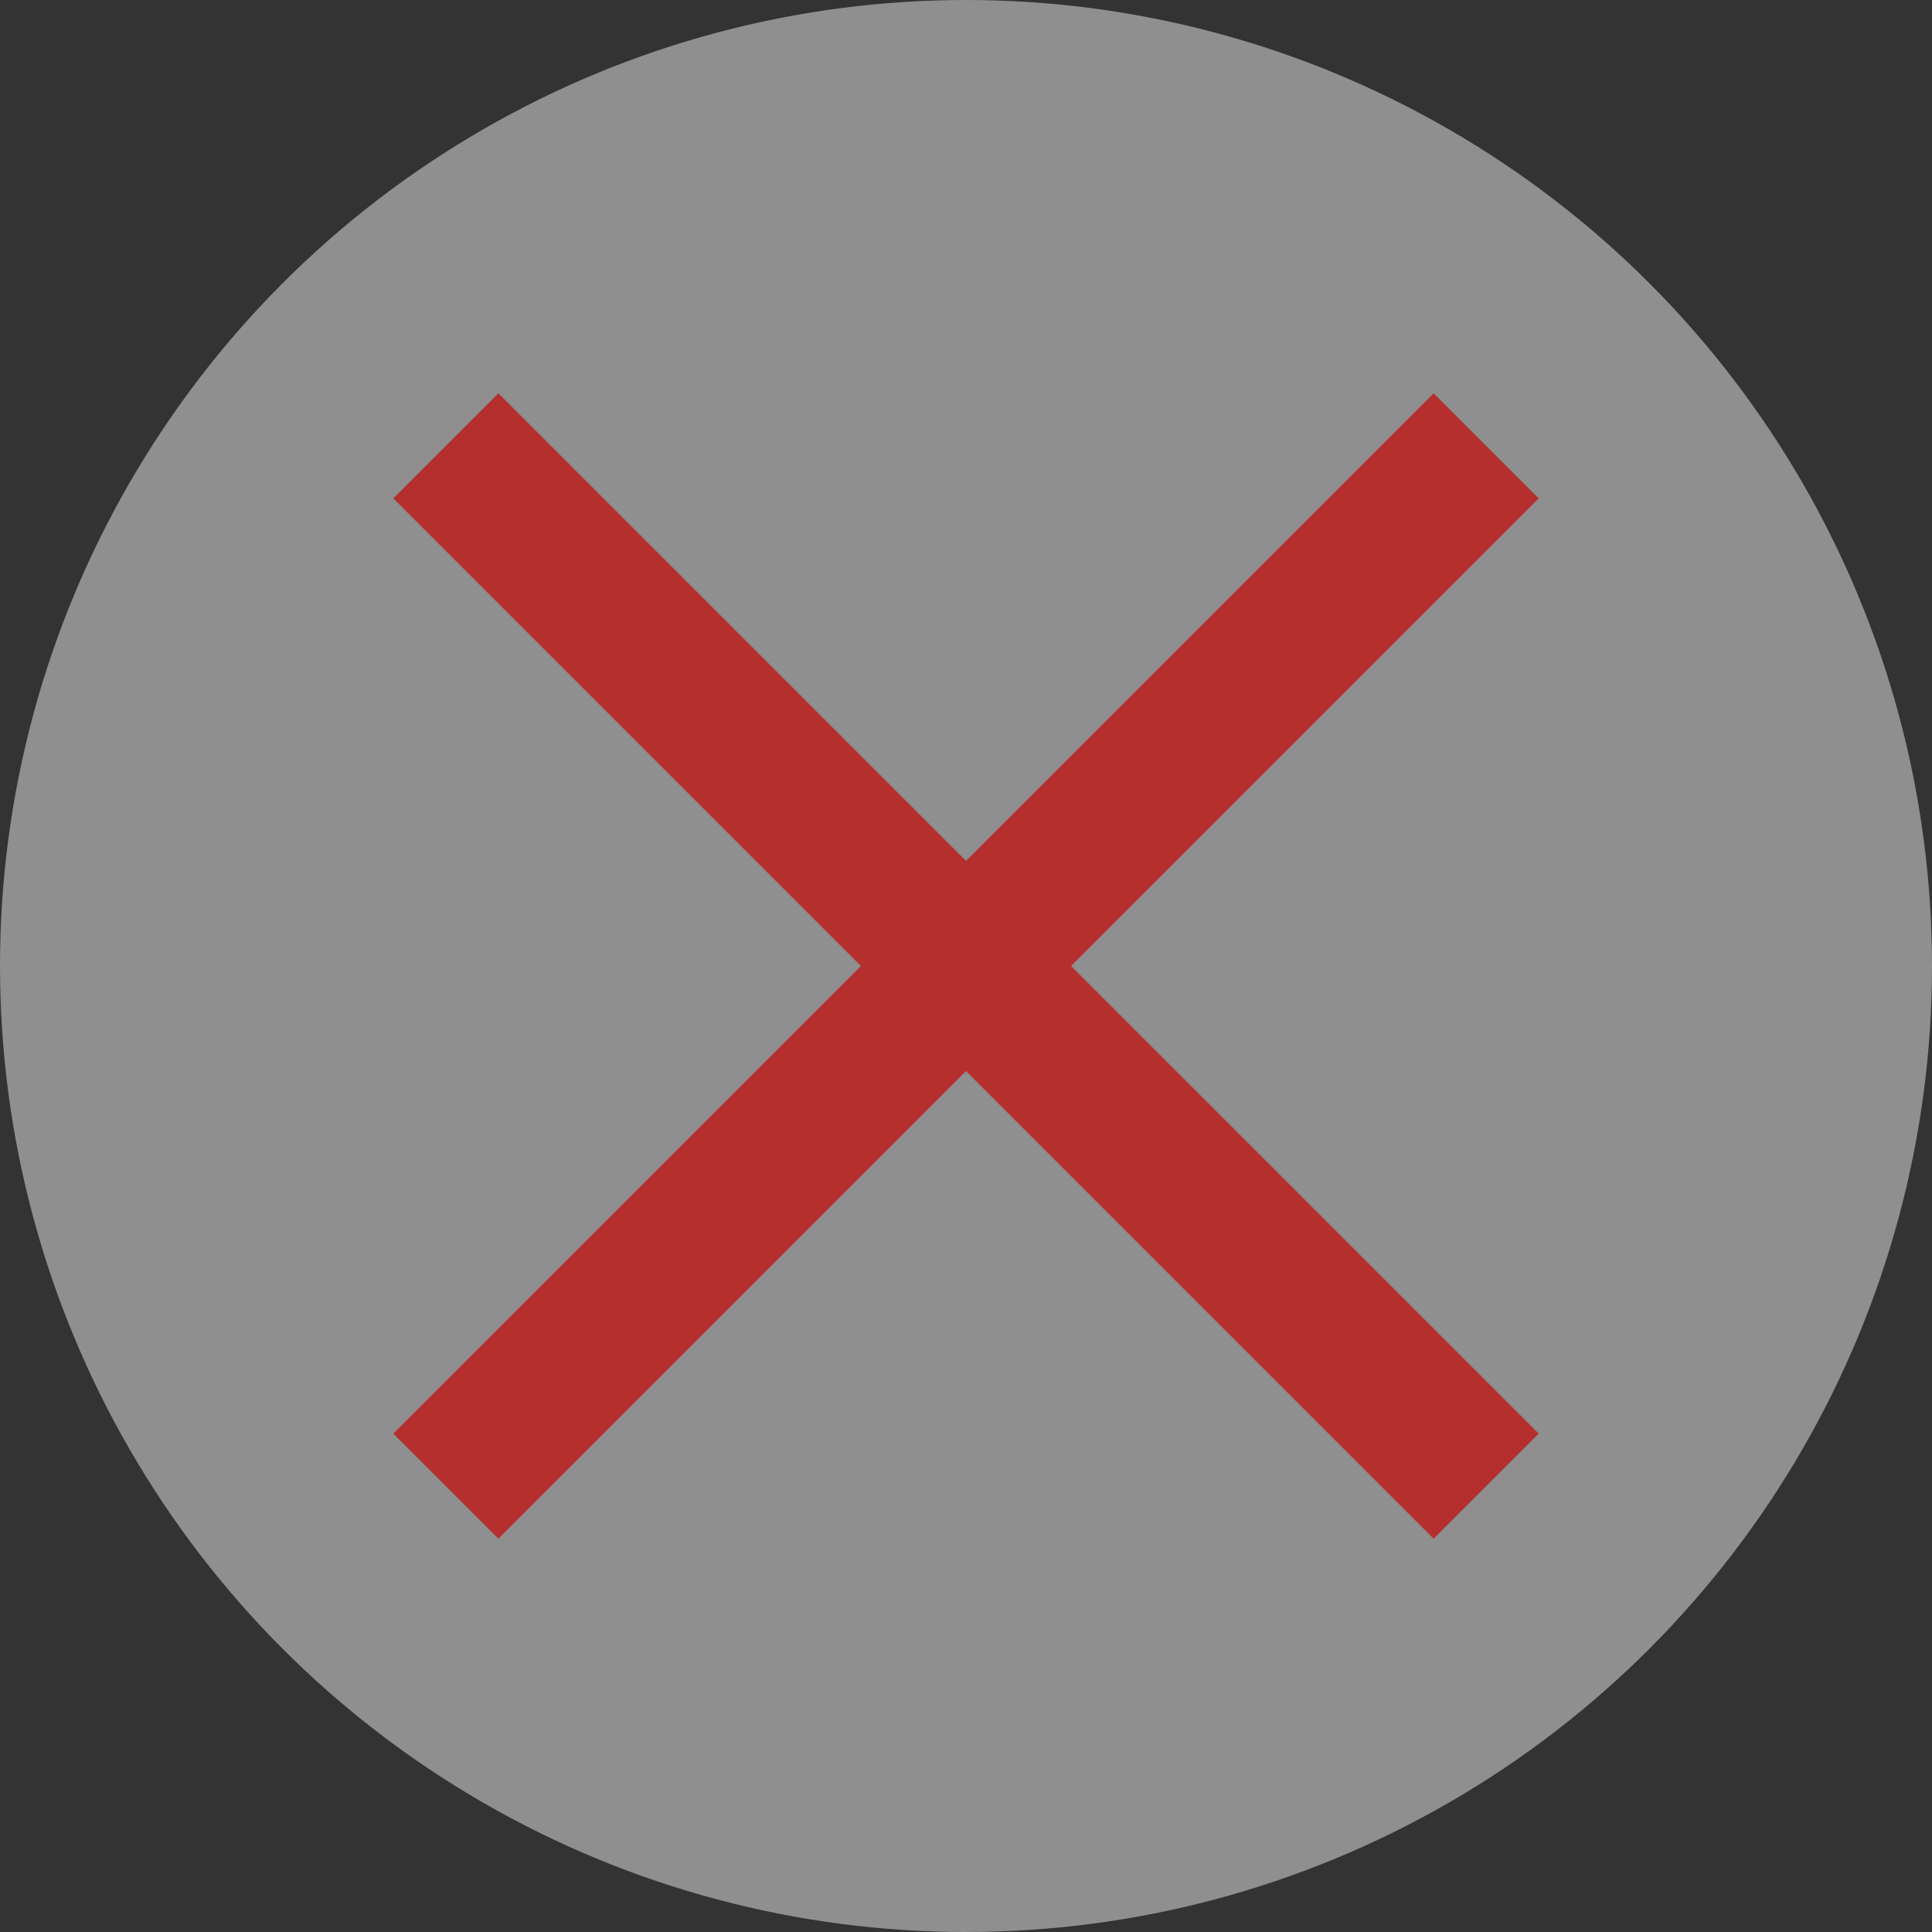 <svg xmlns="http://www.w3.org/2000/svg" width="26" height="26" viewBox="0 0 26 26">
  <rect x="0" y="0" width="26" height="26" fill="#333333" stroke="none"/>
  <defs>
    <style>
      .cls-1 {
        fill: #fff;
        opacity: 0.45;
      }

      .cls-2 {
        fill: none;
        stroke: #b52f2f;
        stroke-width: 2px;
      }
    </style>
  </defs>
  <g id="Groupe_565" data-name="Groupe 565" transform="translate(-862 -1546)">
    <circle id="Ellipse_11" data-name="Ellipse 11" class="cls-1" cx="13" cy="13" r="13" transform="translate(862 1546)"/>
    <g id="croix" transform="translate(-44.5 -451.5)">
      <line id="Ligne_19" data-name="Ligne 19" class="cls-2" x2="14" y2="14" transform="translate(912.5 2003.5)"/>
      <line id="Ligne_20" data-name="Ligne 20" class="cls-2" y1="14" x2="14" transform="translate(912.5 2003.5)"/>
    </g>
  </g>
</svg>
